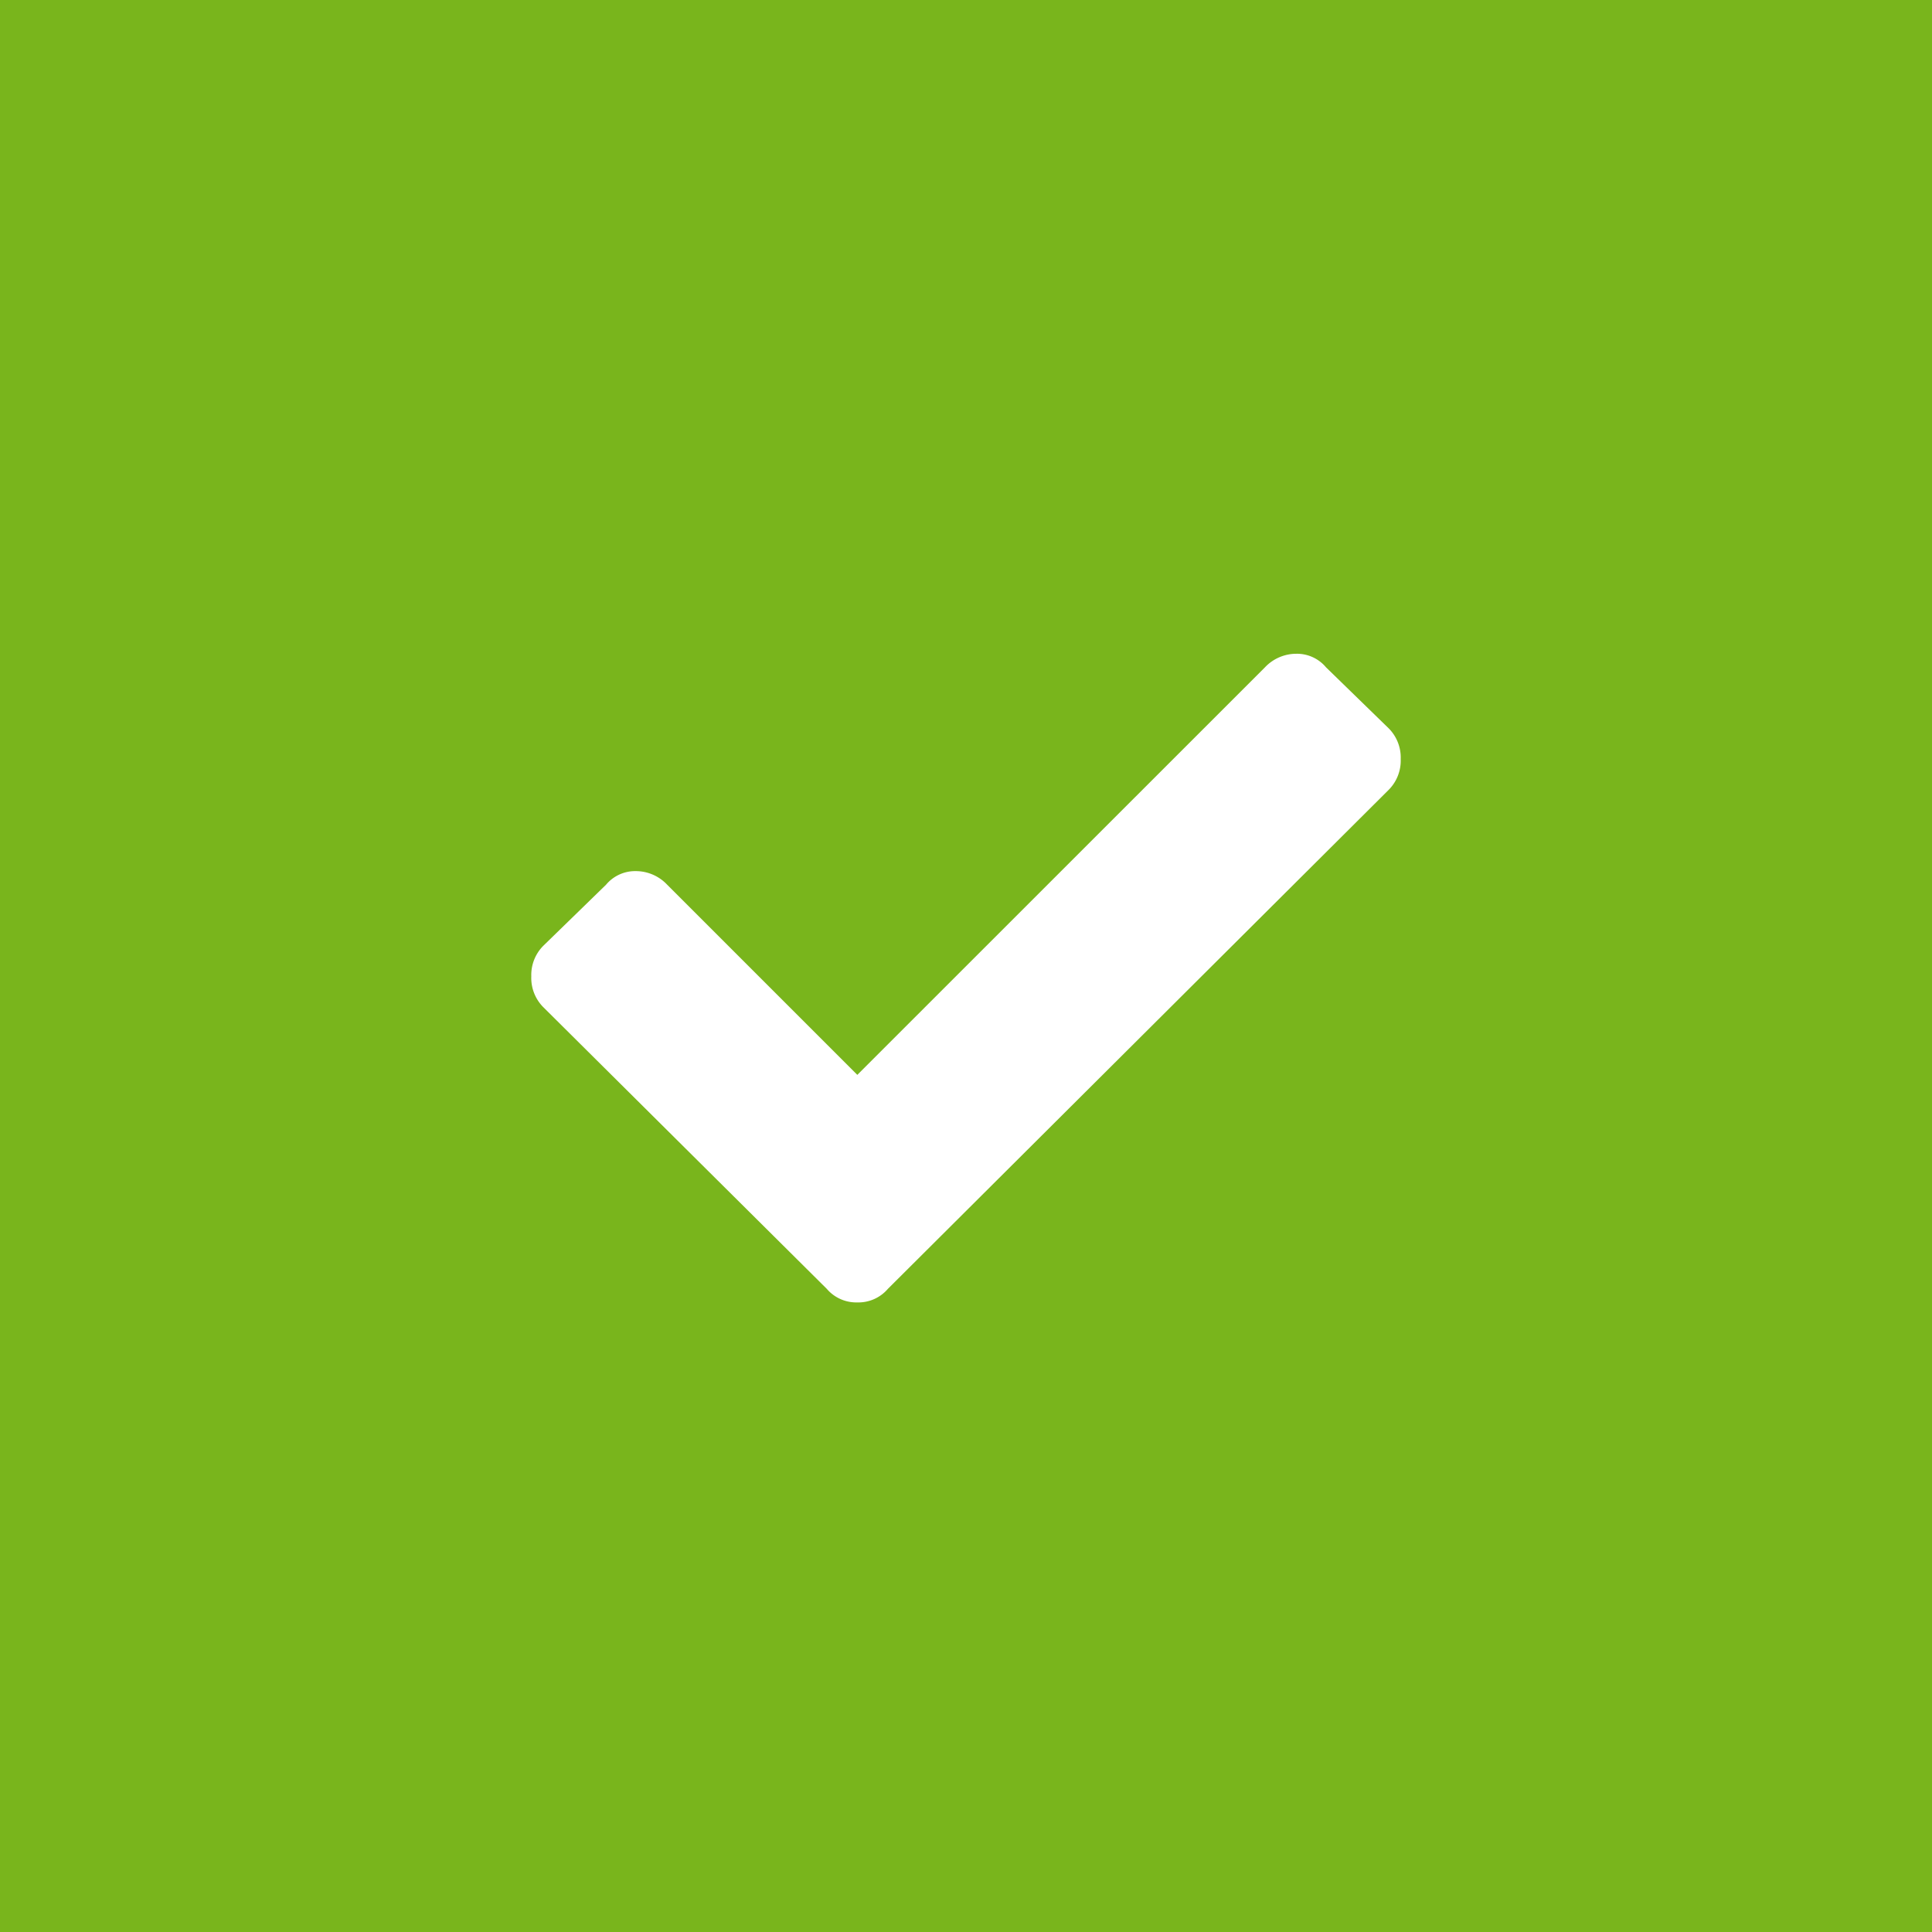 <svg xmlns="http://www.w3.org/2000/svg" width="80" height="80" viewBox="0 0 80 80"><defs><style>.a{fill:#79b51c;stroke:#79b51c;stroke-width:2px;}.b{fill:#fff;}.c{stroke:none;}.d{fill:none;}</style></defs><g transform="translate(-390 -1319)"><g class="a" transform="translate(390 1319)"><rect class="c" width="80" height="80"/><rect class="d" x="1" y="1" width="78" height="78"/></g><path class="b" d="M12.234-.633A1.605,1.605,0,0,0,13.5-.07a1.605,1.605,0,0,0,1.266-.562L35.508-21.3A1.713,1.713,0,0,0,36-22.57a1.713,1.713,0,0,0-.492-1.266l-2.6-2.531a1.568,1.568,0,0,0-1.23-.562,1.786,1.786,0,0,0-1.3.563L13.5-9.492,5.625-17.367a1.786,1.786,0,0,0-1.3-.562,1.568,1.568,0,0,0-1.23.563l-2.6,2.531A1.713,1.713,0,0,0,0-13.57,1.713,1.713,0,0,0,.492-12.3Z" transform="translate(412 1373)"/></g></svg>